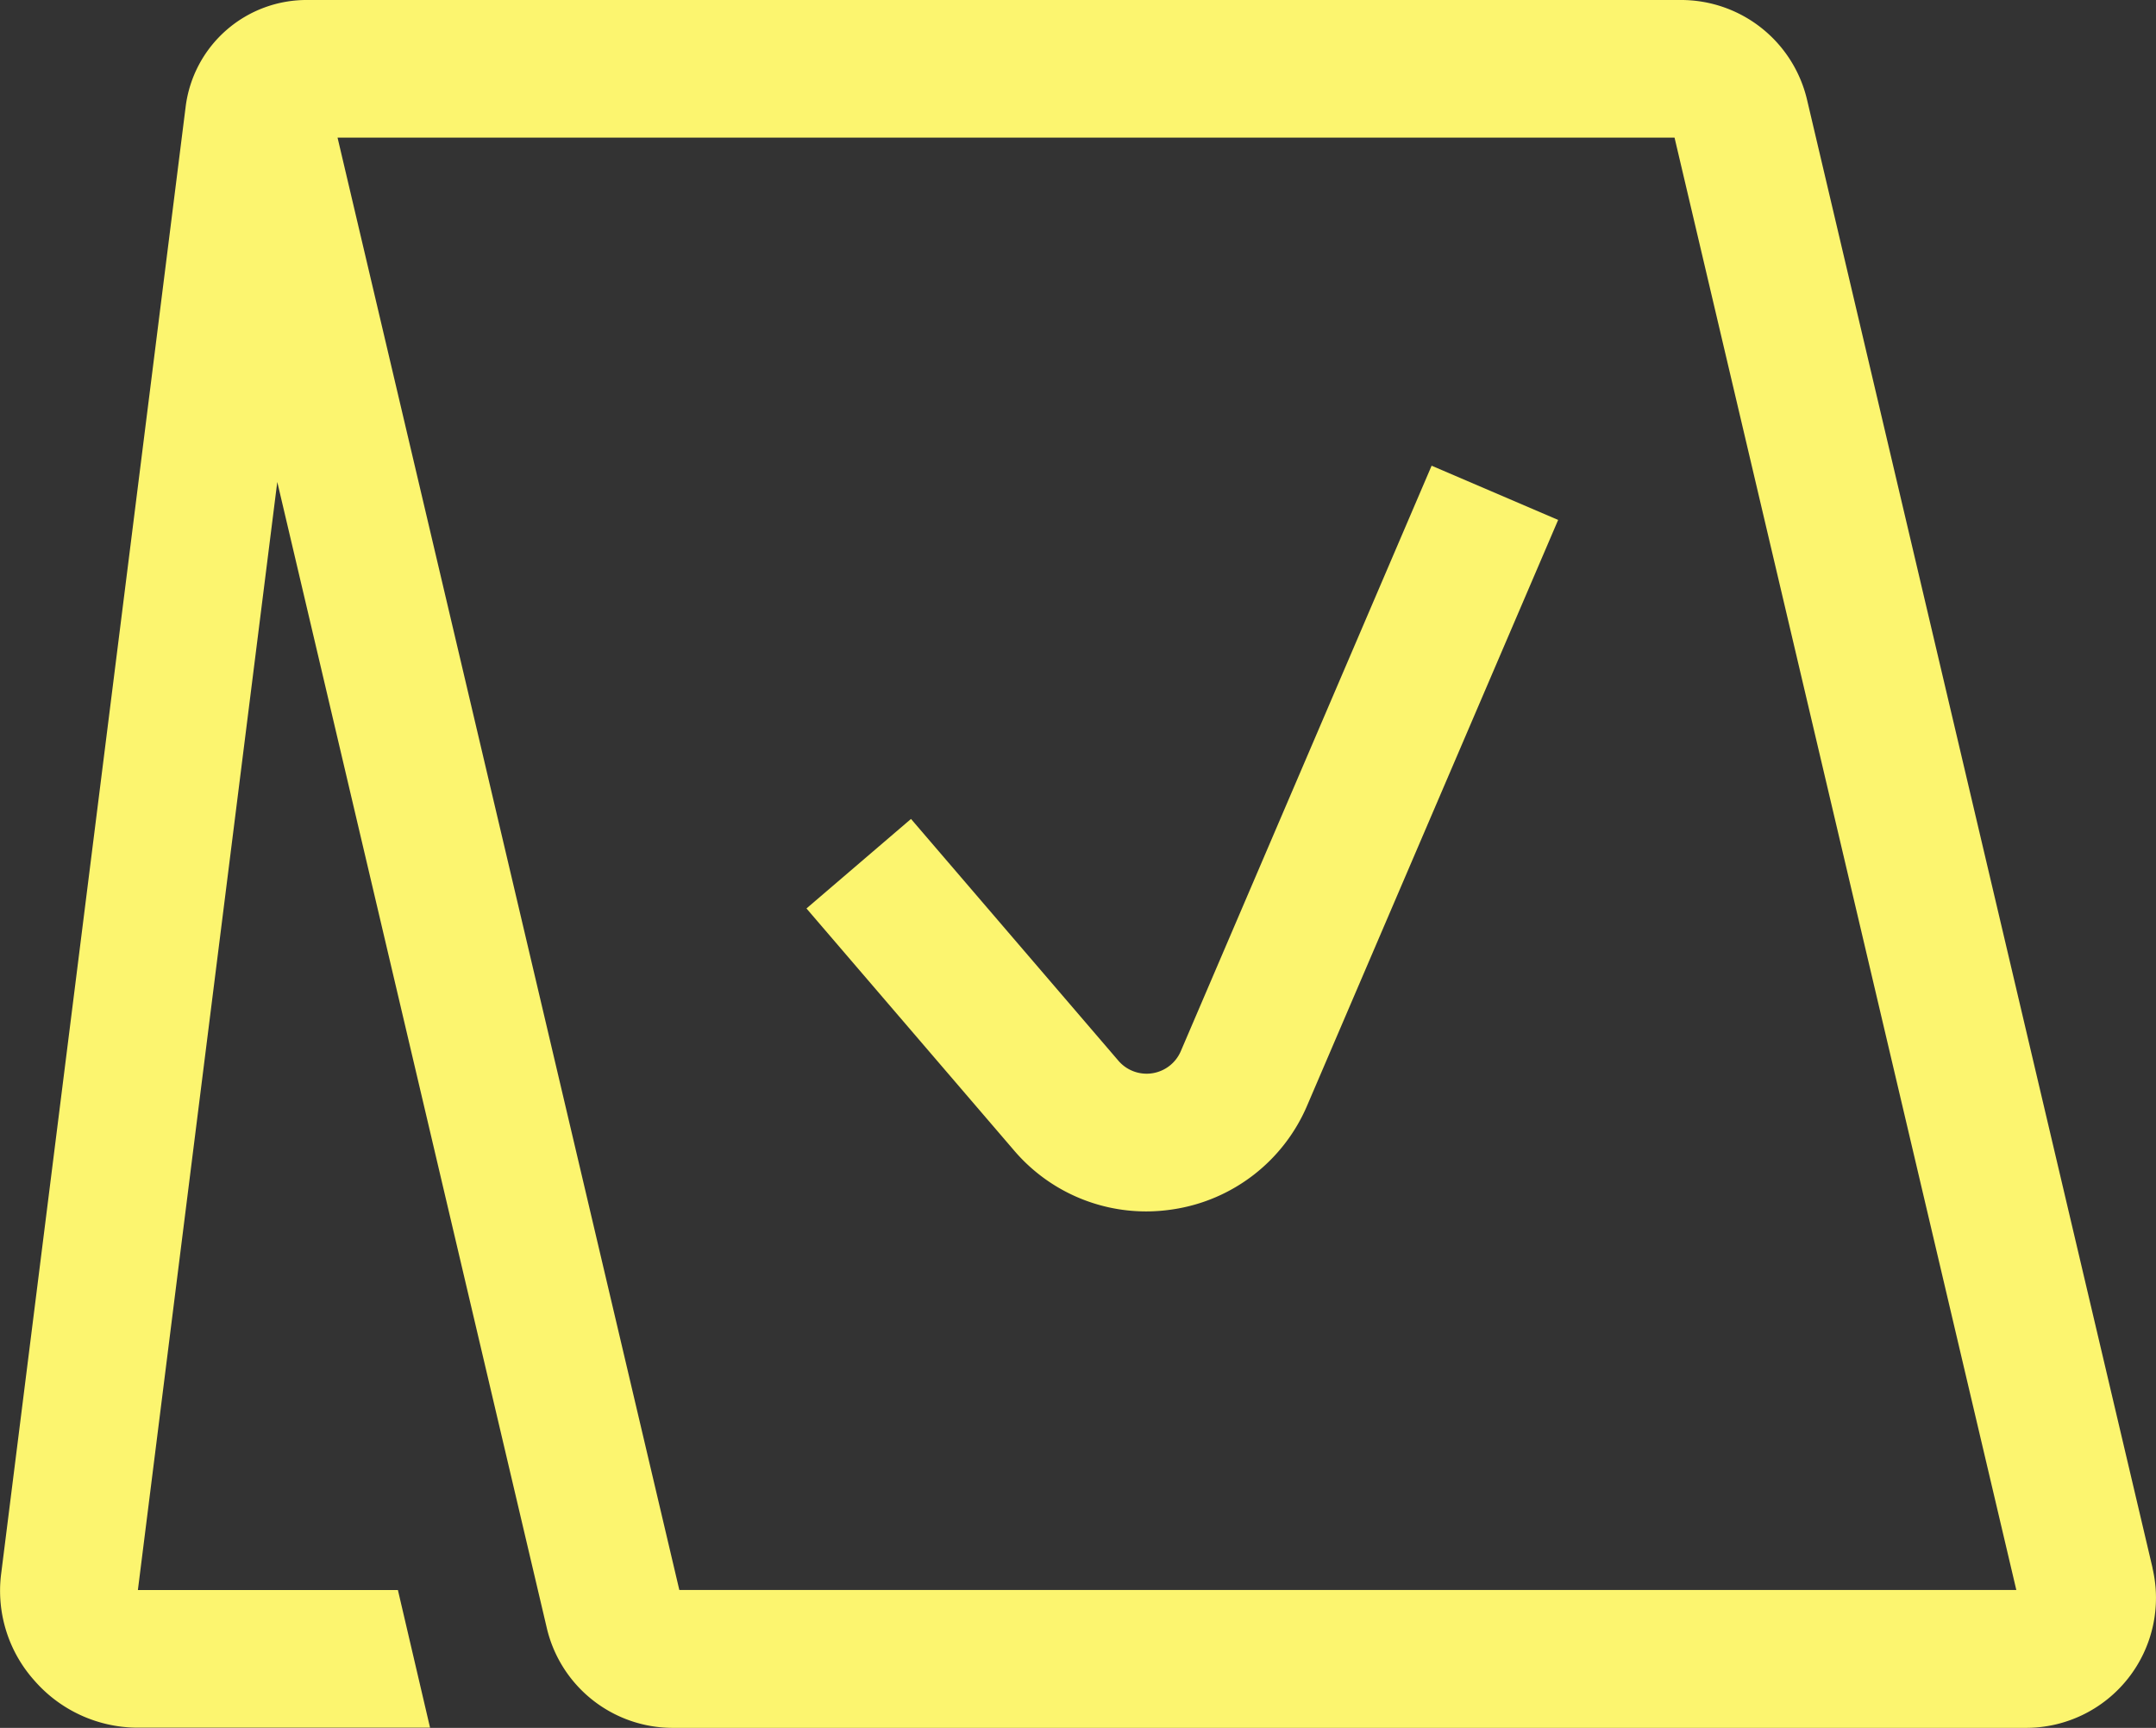 <svg xmlns="http://www.w3.org/2000/svg" width="45.752" height="36.672" viewBox="0 0 45.752 36.672"><rect x="0" y="0" width="45.752" height="36.672" fill="#333333" stroke="none"/><g transform="translate(-2890.898 -669.654)"><path d="M2936.577,702.932l-7.33-31.152a2.746,2.746,0,0,0-2.684-2.126h-29.127a2.587,2.587,0,0,0-2.6,2.278l-3.917,31.152a2.856,2.856,0,0,0,.709,2.238,2.913,2.913,0,0,0,2.177,1h6.219l-.682-2.921h-5.518l2.958-23.518L2902.5,704.2a2.746,2.746,0,0,0,2.684,2.126h28.708a2.757,2.757,0,0,0,2.684-3.389Zm-31.263.468-7.253-30.825h28.372l7.253,30.825Z" fill="#fcf56f"/><path d="M3437.849,993.254a.789.789,0,0,1-1.325.2l-4.4-5.13-2.218,1.9,4.4,5.13a3.684,3.684,0,0,0,2.807,1.3,3.768,3.768,0,0,0,.57-.044,3.69,3.69,0,0,0,2.849-2.206l5.325-12.426-2.685-1.151Z" transform="translate(-521.894 -301.289)" fill="#fcf56f"/></g></svg>